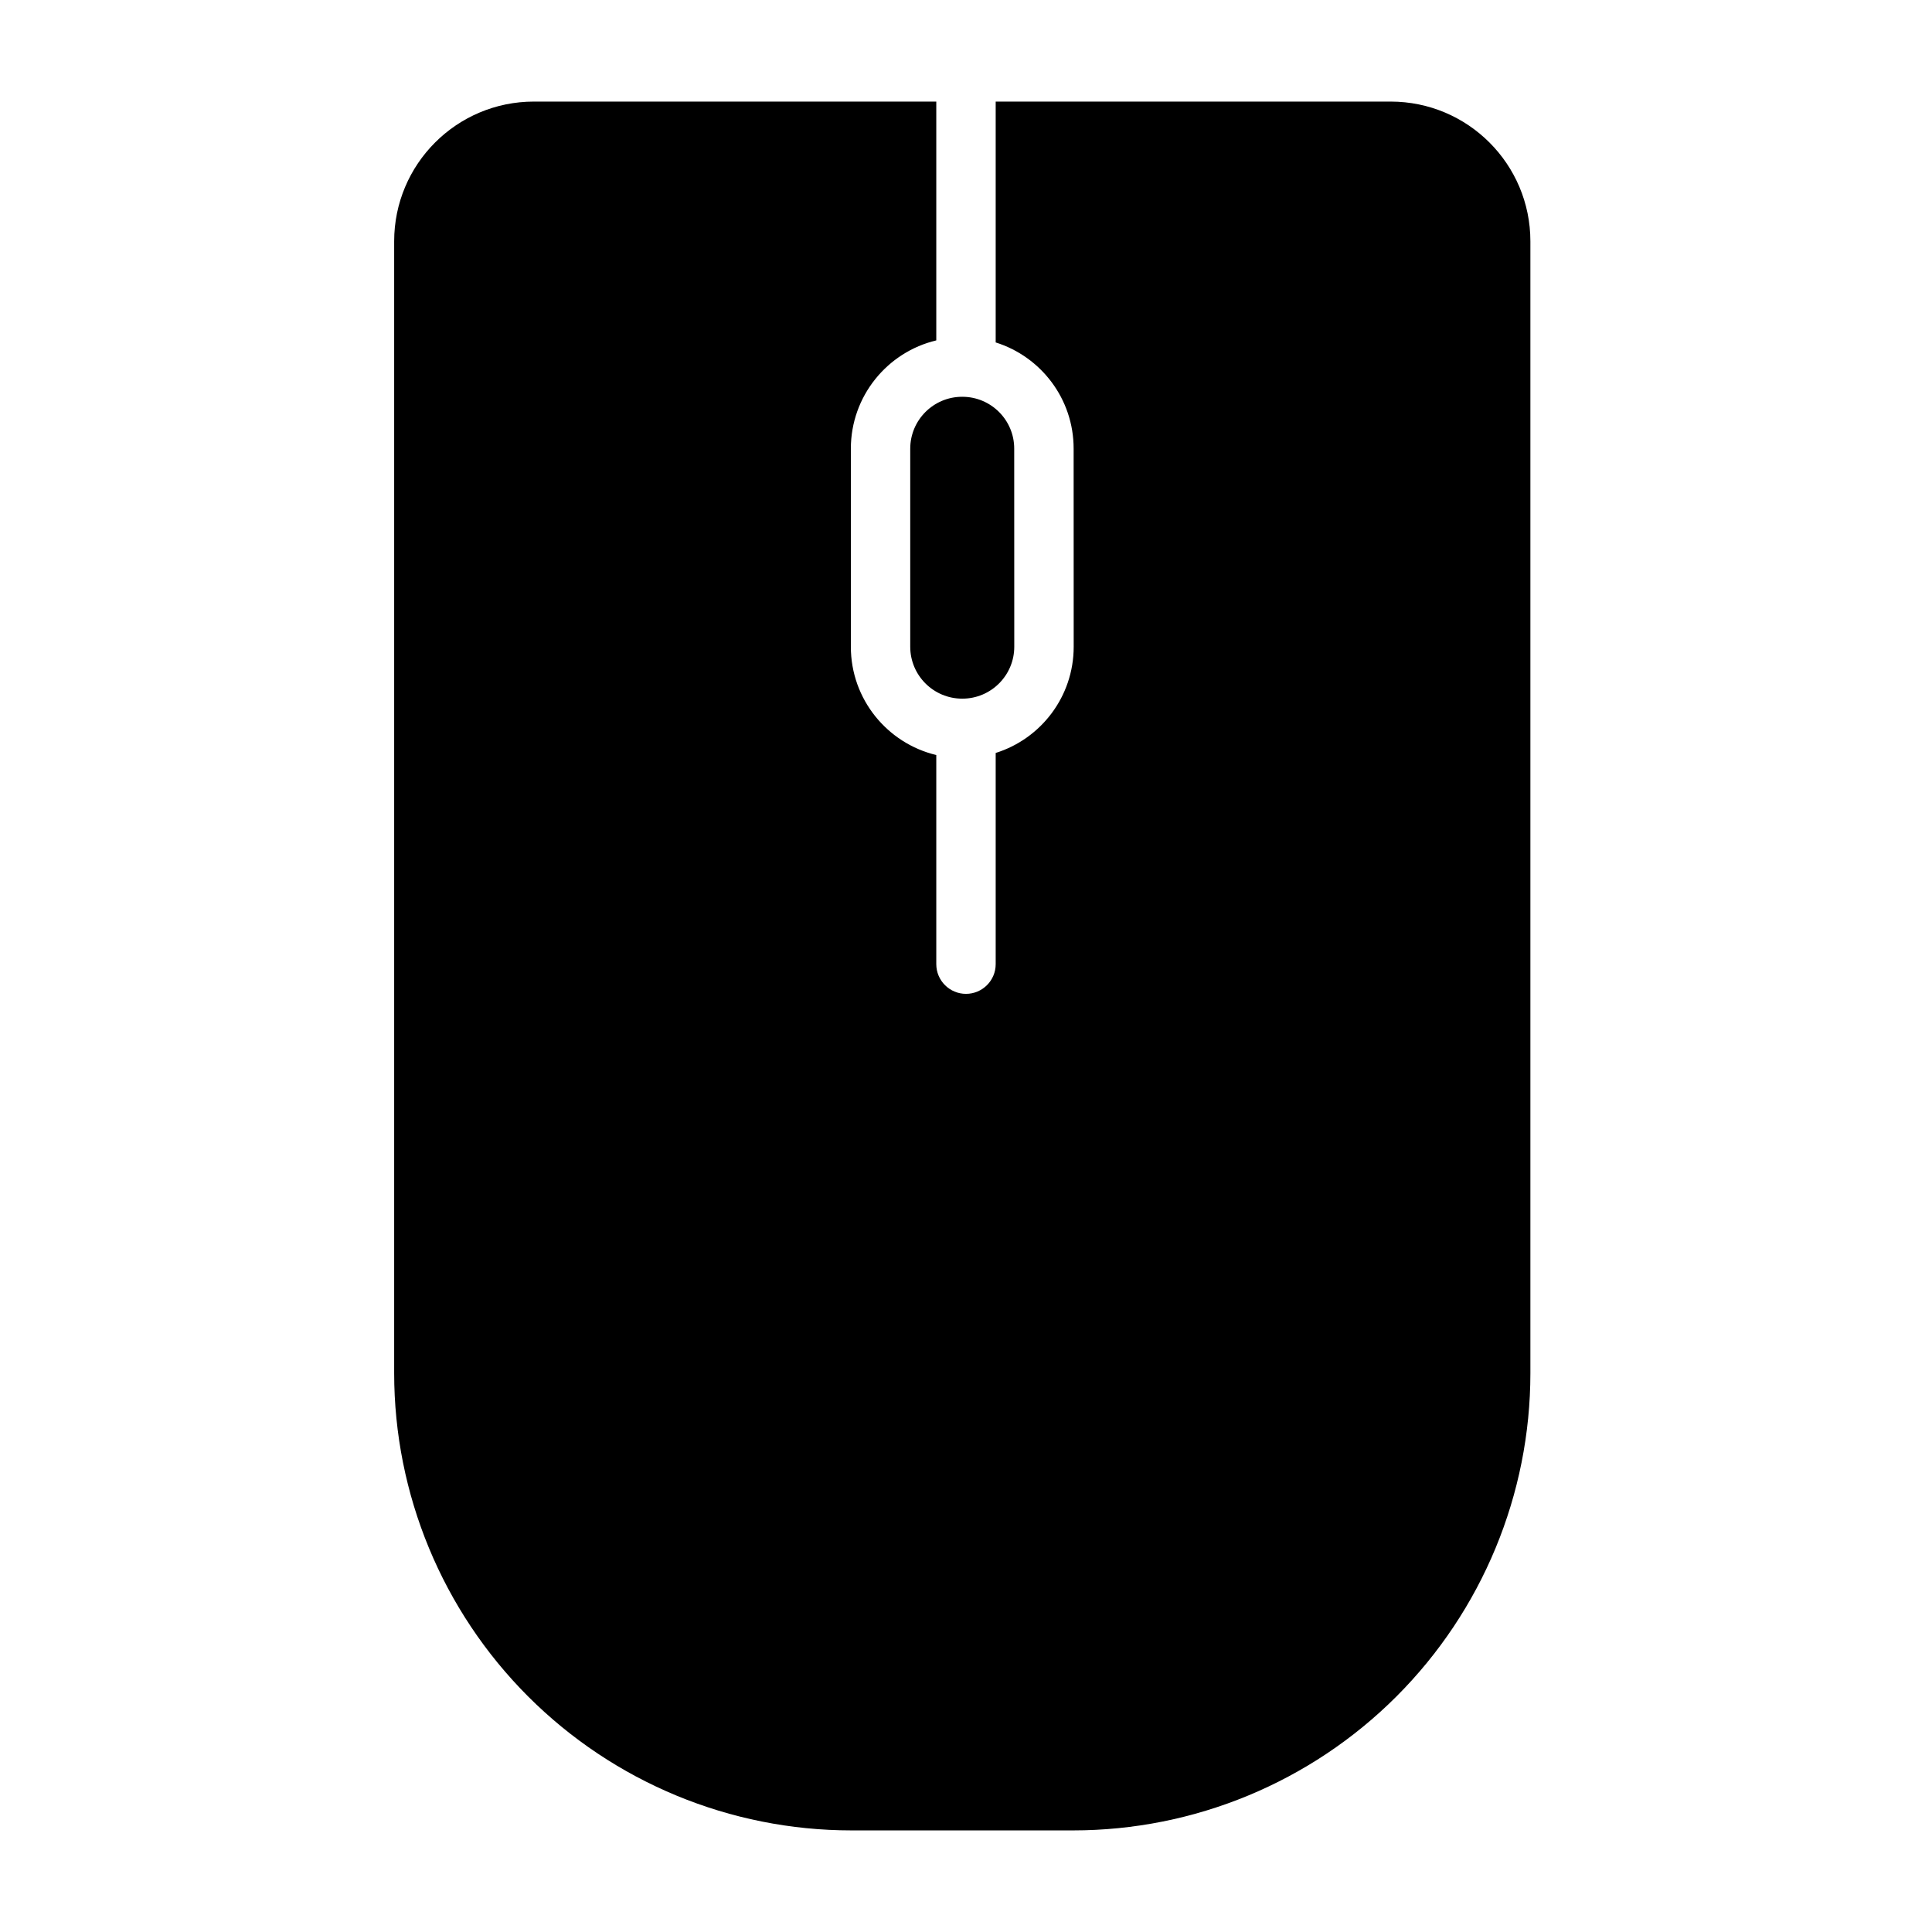 <?xml version="1.0" encoding="UTF-8"?>
<!-- The Best Svg Icon site in the world: iconSvg.co, Visit us! https://iconsvg.co -->
<svg fill="#000000" width="800px" height="800px" version="1.1" viewBox="144 144 512 512" xmlns="http://www.w3.org/2000/svg">
 <path d="m392.12 170.92h-106.63c-20.453 0-37.031 16.578-37.031 37.031v299.94c0 32.133 12.77 62.961 35.504 85.695 22.719 22.719 53.547 35.488 85.68 35.488h58.742c32.133 0 62.961-12.77 85.68-35.488 22.734-22.734 35.504-53.562 35.504-85.695v-299.94c0-20.453-16.578-37.031-37.031-37.031h-104.67v63.828c11.98 3.762 20.672 14.941 20.656 28.168 0 15.68 0 36.793 0.016 52.477 0 13.211-8.691 24.402-20.672 28.148v55.969c0 4.344-3.527 7.871-7.871 7.871s-7.871-3.527-7.871-7.871v-55.418c-12.973-3.102-22.641-14.77-22.641-28.703v-52.477c0-13.934 9.668-25.617 22.641-28.703v-63.293zm20.656 91.992c0 15.68 0 36.793 0.016 52.477 0 7.606-6.172 13.762-13.762 13.762h-0.031c-7.606 0-13.777-6.156-13.777-13.762v-52.477c0-7.606 6.172-13.762 13.762-13.762h0.031c7.606 0 13.777 6.156 13.762 13.762z" fill-rule="evenodd"/>
</svg>